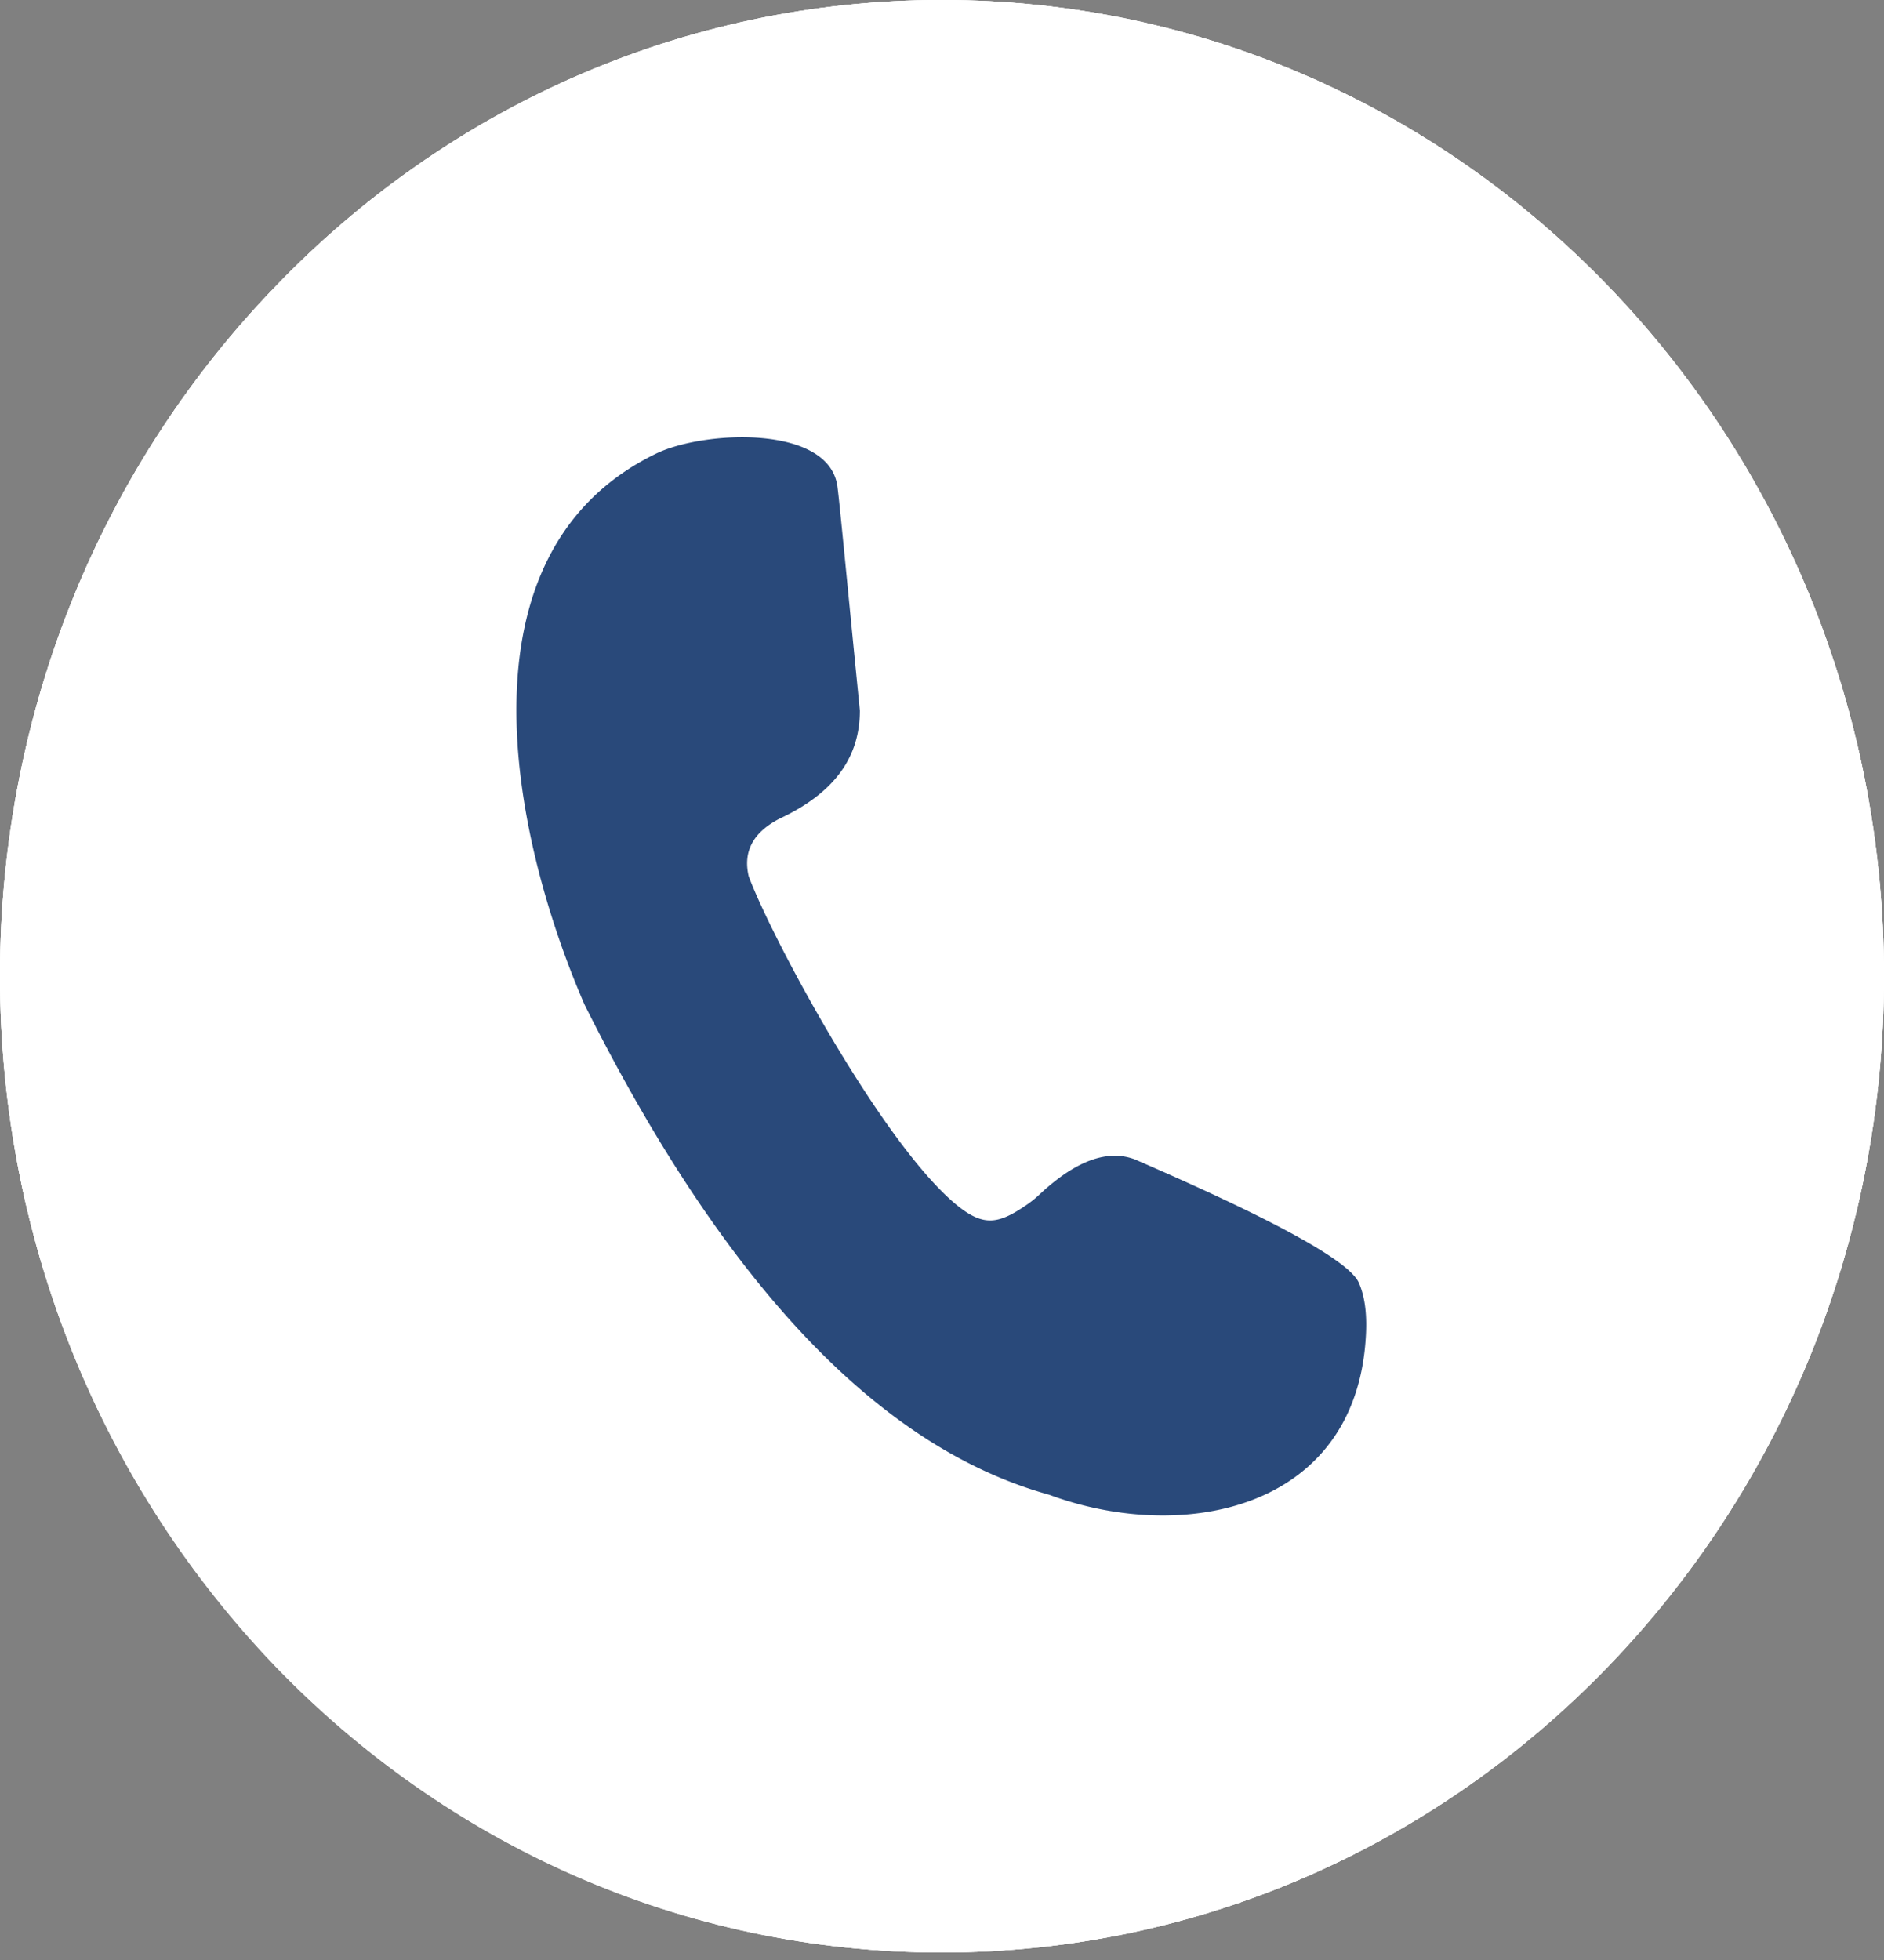 <svg width="25" height="26" fill="none" xmlns="http://www.w3.org/2000/svg"><rect width="100%" height="100%" fill="#808080" stroke="none"/><g clip-path="url(#clip0)"><path d="M12.496 0c3.454 0 6.576 1.446 8.842 3.793C23.598 6.133 25 9.373 25 12.95s-1.396 6.81-3.662 9.158c-2.259 2.34-5.388 3.792-8.842 3.792-3.453 0-6.575-1.46-8.834-3.8C1.396 19.753 0 16.52 0 12.943s1.396-6.81 3.662-9.15C5.92 1.446 9.05 0 12.496 0z" fill="#fff"/><path fill-rule="evenodd" clip-rule="evenodd" d="M7.122 9.746l-.014.023a6.525 6.525 0 00-.791 2.69v.044h2.23v-.037a12.64 12.64 0 01.302-2.377l.007-.045-.043-.007a30.956 30.956 0 01-1.662-.29h-.029zm9.03.313l.006.045a13 13 0 01.295 2.355v.037h2.23v-.045a6.568 6.568 0 00-.79-2.682l-.015-.023-.03.008a26 26 0 01-1.661.305h-.036zm-1.325-3.07l.08.112c.172.246.33.507.467.775.209.41.381.842.525 1.29l.008.029.028-.007c.454-.068.9-.142 1.346-.231l.064-.015-.036-.053a6.887 6.887 0 00-.431-.491 6.181 6.181 0 00-1.928-1.356l-.123-.053zm-4.654 0l-.13.06c-.72.32-1.374.782-1.928 1.356a6.703 6.703 0 00-.424.484l-.044.053.065.015c.446.081.9.156 1.346.223l.028.008.008-.03c.143-.44.309-.865.518-1.267.136-.268.294-.529.467-.775l.094-.127zm0 11.915l-.08-.112a6.461 6.461 0 01-.467-.775 7.95 7.95 0 01-.518-1.26l-.007-.029-.03.008c-.445.067-.884.156-1.323.245l-.057.015.036.053c.122.156.259.305.395.454a6.18 6.18 0 001.928 1.356l.123.045zm4.654 0l.13-.06a6.181 6.181 0 002.33-1.818l.037-.052-.058-.015a19.717 19.717 0 00-1.324-.253l-.028-.008-.008.03a8.57 8.57 0 01-.525 1.274 6.47 6.47 0 01-.467.775l-.087.127zm1.317-3.063l.036.008c.547.09 1.093.201 1.64.335l.029.008.014-.023a6.472 6.472 0 00.813-2.727v-.045h-2.23v.038a13.084 13.084 0 01-.295 2.37l-.007.036zm-8.993.35l.029-.007a31.925 31.925 0 011.64-.328l.043-.007-.007-.037a12.64 12.64 0 01-.302-2.385v-.037h-2.23v.045c.072.96.345 1.9.82 2.734l.007.023zm4.957-6.772v-2.84l-.05.016c-.756.23-1.324 1.02-1.684 1.706a7.641 7.641 0 00-.403.939l-.014.044.05.008c.684.067 1.374.112 2.058.127h.043zm-2.396.737l-.007.03a12.062 12.062 0 00-.302 2.273v.037h2.705v-2.19h-.036a26.86 26.86 0 01-2.324-.15h-.036zm2.396 5.402v-2.16H9.403v.037c.029.76.122 1.52.295 2.265l.007.03.036-.008c.77-.097 1.547-.156 2.33-.171l.037.007zm0 3.756v-2.869h-.036c-.69.015-1.374.067-2.065.149l-.05.007.014.045c.115.328.245.64.403.946.353.686.928 1.476 1.683 1.707l.05.015zm.863-2.869v2.846l.05-.015c.713-.26 1.252-1.013 1.598-1.676.158-.313.295-.634.41-.961l.014-.045-.05-.008a22.213 22.213 0 00-1.986-.134l-.036-.007zm2.317-.73l.007-.03c.173-.738.266-1.49.295-2.25v-.038h-2.62v2.161h.036c.748.015 1.504.067 2.245.157h.036zm0-5.544h-.036c-.748.082-1.497.127-2.245.142h-.036v2.183h2.619v-.037c-.029-.76-.122-1.52-.295-2.258l-.007-.03zm-.252-.872l-.014-.044a7.377 7.377 0 00-.403-.954c-.346-.663-.885-1.416-1.597-1.677l-.05-.015v2.817h.035a29.065 29.065 0 001.979-.112l.05-.015zm-2.54-3.666c1.878 0 3.67.768 4.993 2.146a7.457 7.457 0 012.072 5.171c0 1.945-.74 3.8-2.072 5.172-1.33 1.378-3.115 2.145-4.993 2.145a6.907 6.907 0 01-4.992-2.145 7.425 7.425 0 01-2.072-5.172c0-1.944.74-3.8 2.072-5.17a6.89 6.89 0 014.992-2.147z" fill="#29497A"/><g clip-path="url(#clip1)"><path d="M12.496 0c3.454 0 6.576 1.446 8.842 3.793C23.598 6.133 25 9.373 25 12.95s-1.396 6.81-3.662 9.158c-2.259 2.34-5.388 3.792-8.842 3.792-3.453 0-6.575-1.445-8.841-3.792C1.395 19.753 0 16.519 0 12.943c0-3.577 1.396-6.81 3.662-9.15C5.92 1.446 9.05 0 12.496 0z" fill="#fff"/><path d="M10.194 13.673c0 .618.123 1.073.36 1.363.245.29.54.44.9.44.265 0 .517-.067.747-.201.18-.097.353-.254.526-.462.252-.298.46-.73.647-1.297a5.24 5.24 0 00.266-1.587c0-.544-.122-.969-.367-1.267a1.165 1.165 0 00-.928-.44c-.402 0-.777.165-1.115.485-.338.32-.597.782-.77 1.379-.18.596-.266 1.125-.266 1.587zm7.59 2.995h1.504c-.468.991-1.187 1.766-2.166 2.332-1.108.641-2.467.969-4.064.969-1.547 0-2.885-.268-4.015-.812s-1.964-1.349-2.51-2.407a7.44 7.44 0 01-.828-3.465c0-1.37.31-2.645.935-3.822.626-1.178 1.475-2.064 2.561-2.66 1.087-.589 2.324-.887 3.72-.887 1.18 0 2.237.238 3.151.715.92.477 1.626 1.155 2.108 2.034.482.88.727 1.834.727 2.877a5.529 5.529 0 01-1.108 3.368c-.921 1.266-2.108 1.9-3.554 1.9-.389 0-.684-.067-.878-.209-.194-.142-.324-.343-.396-.618-.554.55-1.194.827-1.913.827-.777 0-1.425-.276-1.943-.835-.51-.559-.77-1.296-.77-2.22 0-1.14.31-2.184.928-3.122.756-1.148 1.713-1.722 2.885-1.722.835 0 1.454.328 1.85.991l.172-.812h1.856l-1.043 5.216c-.065.328-.1.544-.1.64 0 .12.028.21.078.27.05.059.115.089.194.089.224 0 .519-.142.878-.425.475-.365.864-.865 1.159-1.483a4.485 4.485 0 00.445-1.937c0-1.193-.417-2.198-1.251-2.996-.835-.804-2-1.207-3.497-1.207-1.273 0-2.352.268-3.237.805-.885.536-1.547 1.296-2 2.273a7.277 7.277 0 00-.676 3.047c0 1.028.251 1.96.748 2.802a4.394 4.394 0 002.108 1.848c.899.387 1.935.58 3.1.58 1.123 0 2.087-.163 2.893-.49.813-.314 1.46-.798 1.95-1.454z" fill="#29497A"/><g clip-path="url(#clip2)"><path d="M12.496 0c3.454 0 6.576 1.446 8.842 3.793C23.598 6.133 25 9.373 25 12.95s-1.396 6.81-3.662 9.158c-2.259 2.34-5.388 3.792-8.842 3.792-3.453 0-6.575-1.445-8.834-3.792C1.396 19.753 0 16.519 0 12.943c0-3.577 1.396-6.81 3.662-9.15C5.92 1.446 9.05 0 12.496 0z" fill="#fff"/><path fill-rule="evenodd" clip-rule="evenodd" d="M11.41 9.426c-.173-1.744-.266-2.727-.295-2.951-.086-.85-1.784-.767-2.417-.454-2.684 1.31-1.921 5.044-.943 7.302 1.856 3.71 3.907 5.879 6.166 6.505 1.77.655 4.05.208 4.201-2.064.022-.313-.007-.56-.093-.753-.137-.29-1.13-.834-2.972-1.632-.36-.134-.777.015-1.251.455a1.445 1.445 0 01-.216.171c-.353.239-.547.253-.87 0-.986-.782-2.475-3.547-2.785-4.381-.079-.335.065-.589.417-.768.713-.335 1.058-.804 1.058-1.43z" fill="#29497A"/></g></g></g><defs><clipPath id="clip0"><path fill="#fff" d="M0 0h25v25.893H0z"/></clipPath><clipPath id="clip1"><path fill="#fff" d="M0 0h25v25.893H0z"/></clipPath><clipPath id="clip2"><path fill="#fff" d="M0 0h25v25.893H0z"/></clipPath></defs></svg>